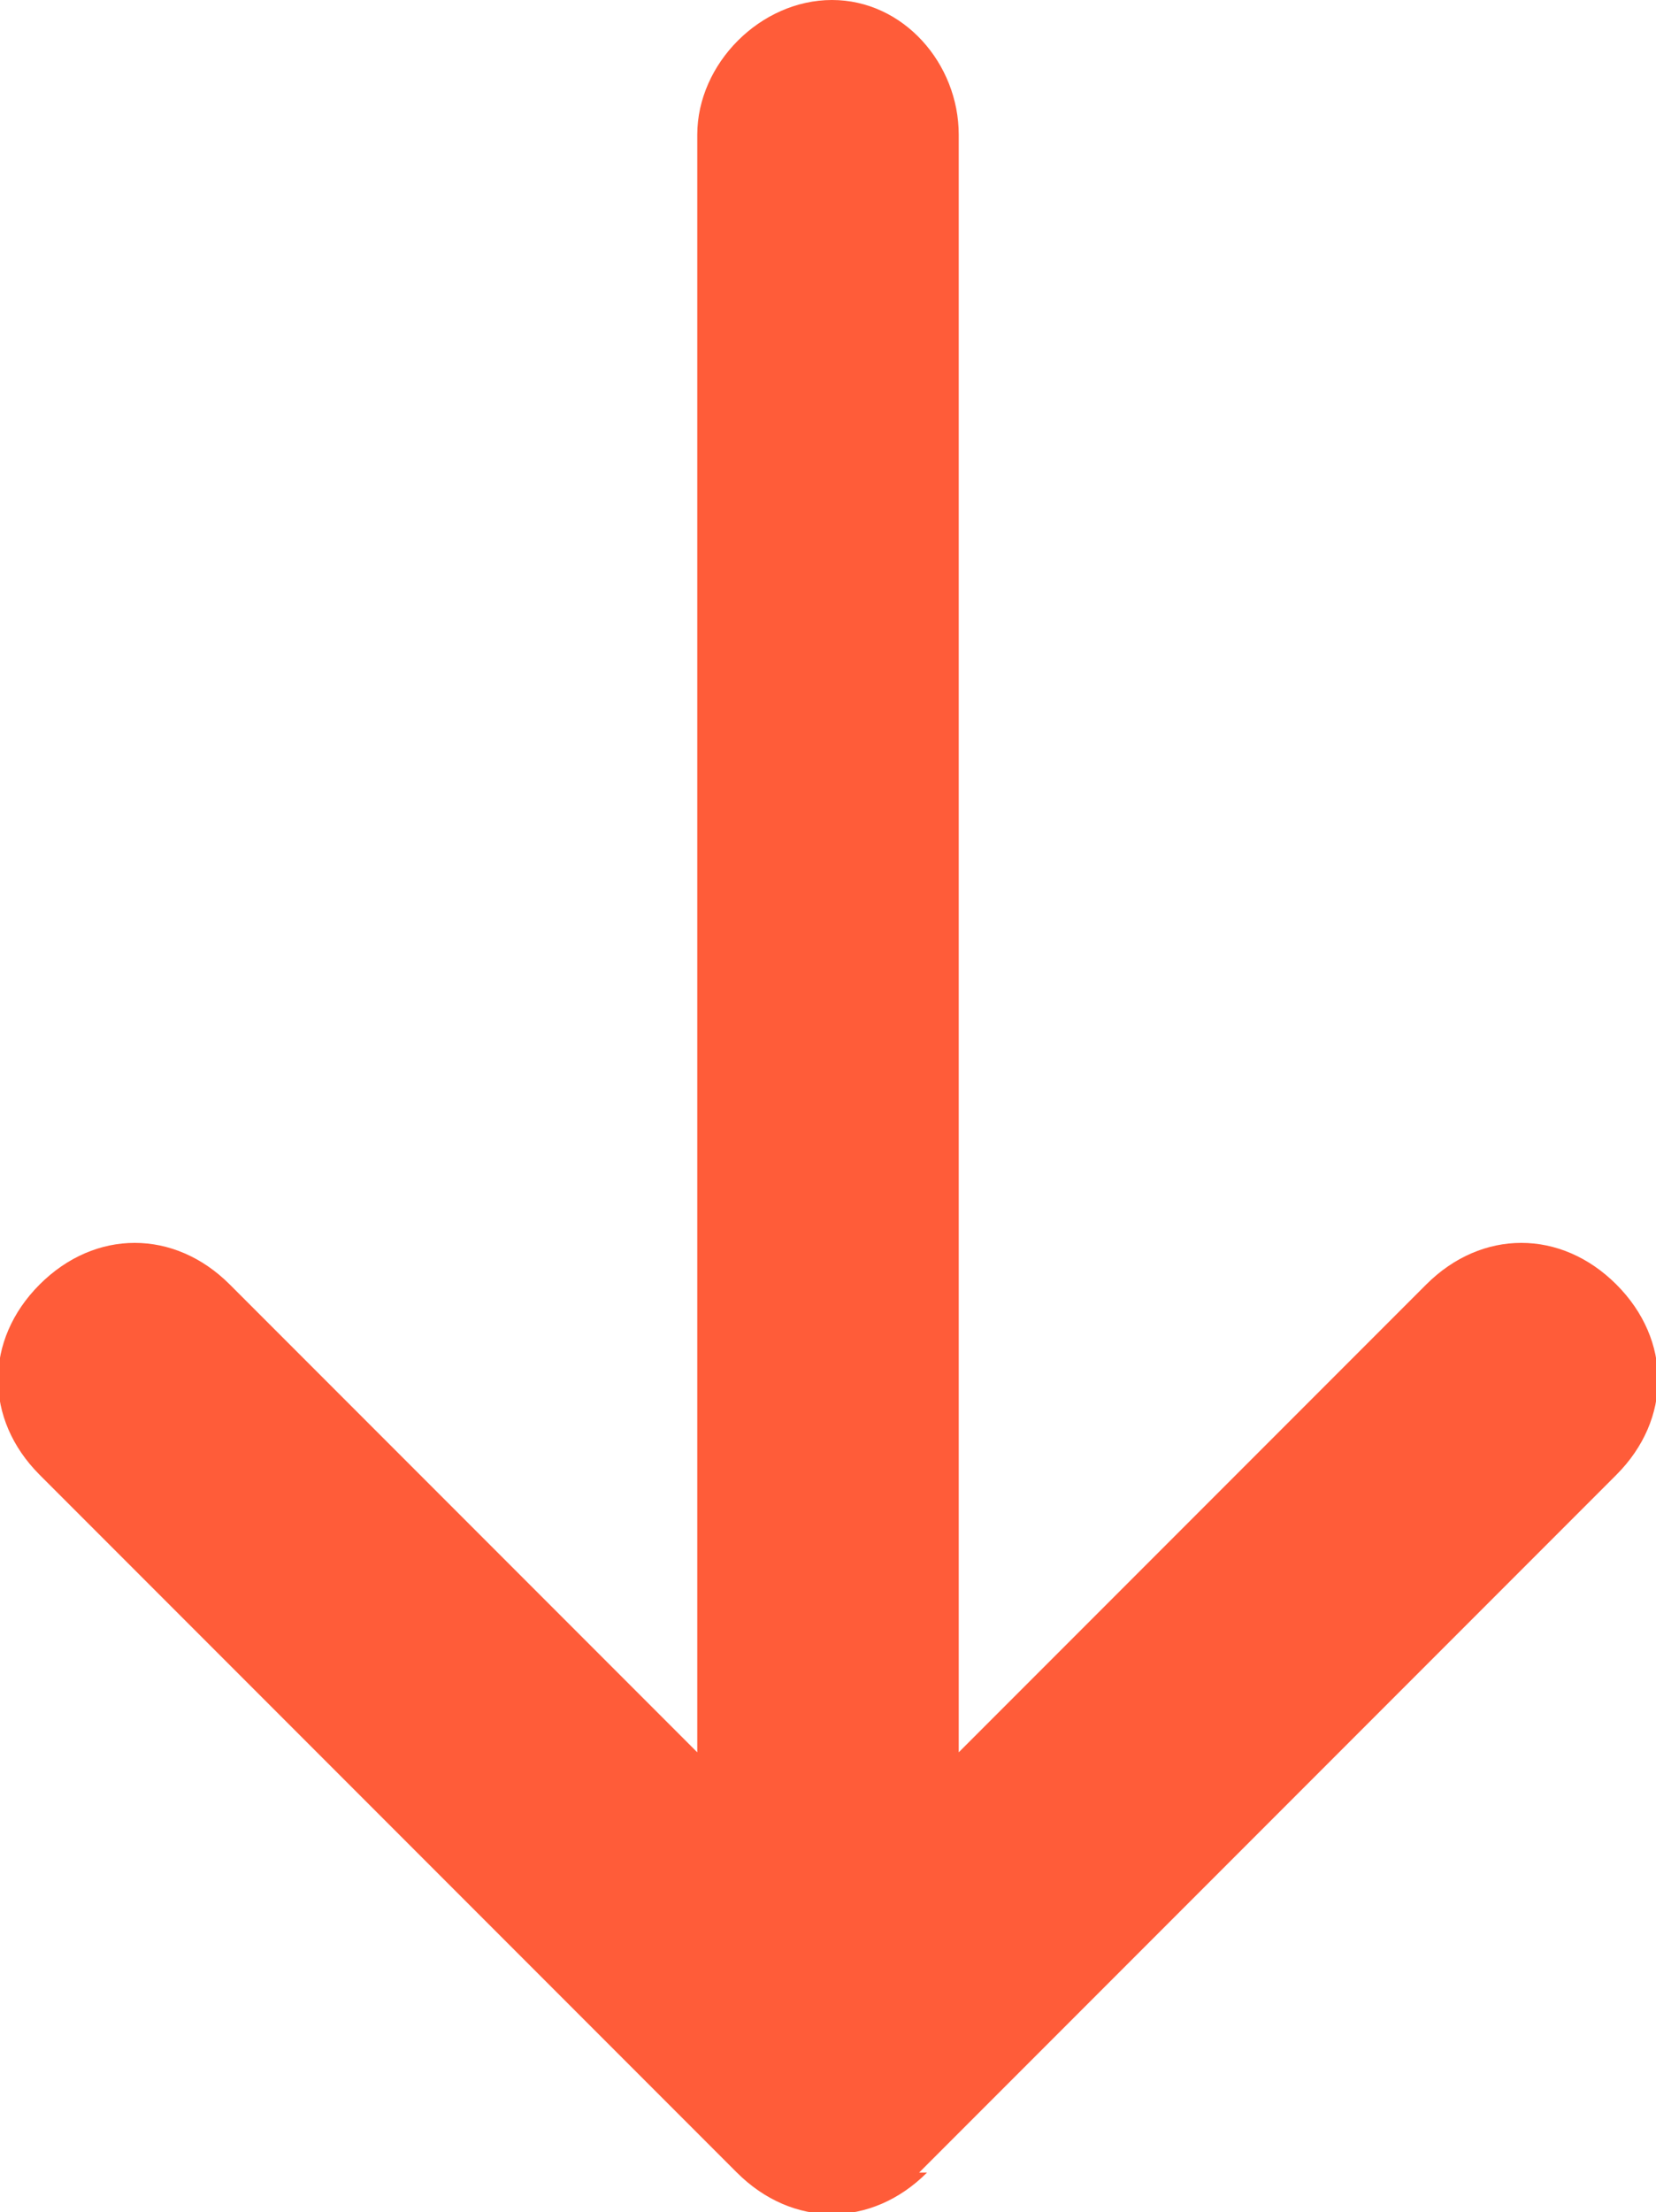 <?xml version="1.0" encoding="UTF-8"?>
<svg xmlns="http://www.w3.org/2000/svg" xmlns:xlink="http://www.w3.org/1999/xlink" id="Layer_1" data-name="Layer 1" version="1.1" viewBox="0 0 20.9 27.9">
  <defs>
    <style>
      .cls-1 {
        clip-path: url(#clippath);
      }

      .cls-2 {
        fill: none;
      }

      .cls-2, .cls-3 {
        stroke-width: 0px;
      }

      .cls-3 {
        fill: #ff5c39;
      }
    </style>
    <clipPath id="clippath">
      <rect class="cls-2" width="20.9" height="27.9"></rect>
    </clipPath>
  </defs>
  <g class="cls-1">
    <path class="cls-3" d="M11.6,27.4s0,0,0,0l8.8-8.8c.7-.7.7-1.7,0-2.4-.7-.7-1.7-.7-2.4,0l-5.9,5.9V1.7C12.1.8,11.4,0,10.5,0s-1.7.8-1.7,1.7v20.4l-5.9-5.9c-.7-.7-1.7-.7-2.4,0-.7.7-.7,1.7,0,2.4l8.8,8.8s0,0,0,0c.7.7,1.7.7,2.4,0"></path>
  </g>
</svg>
